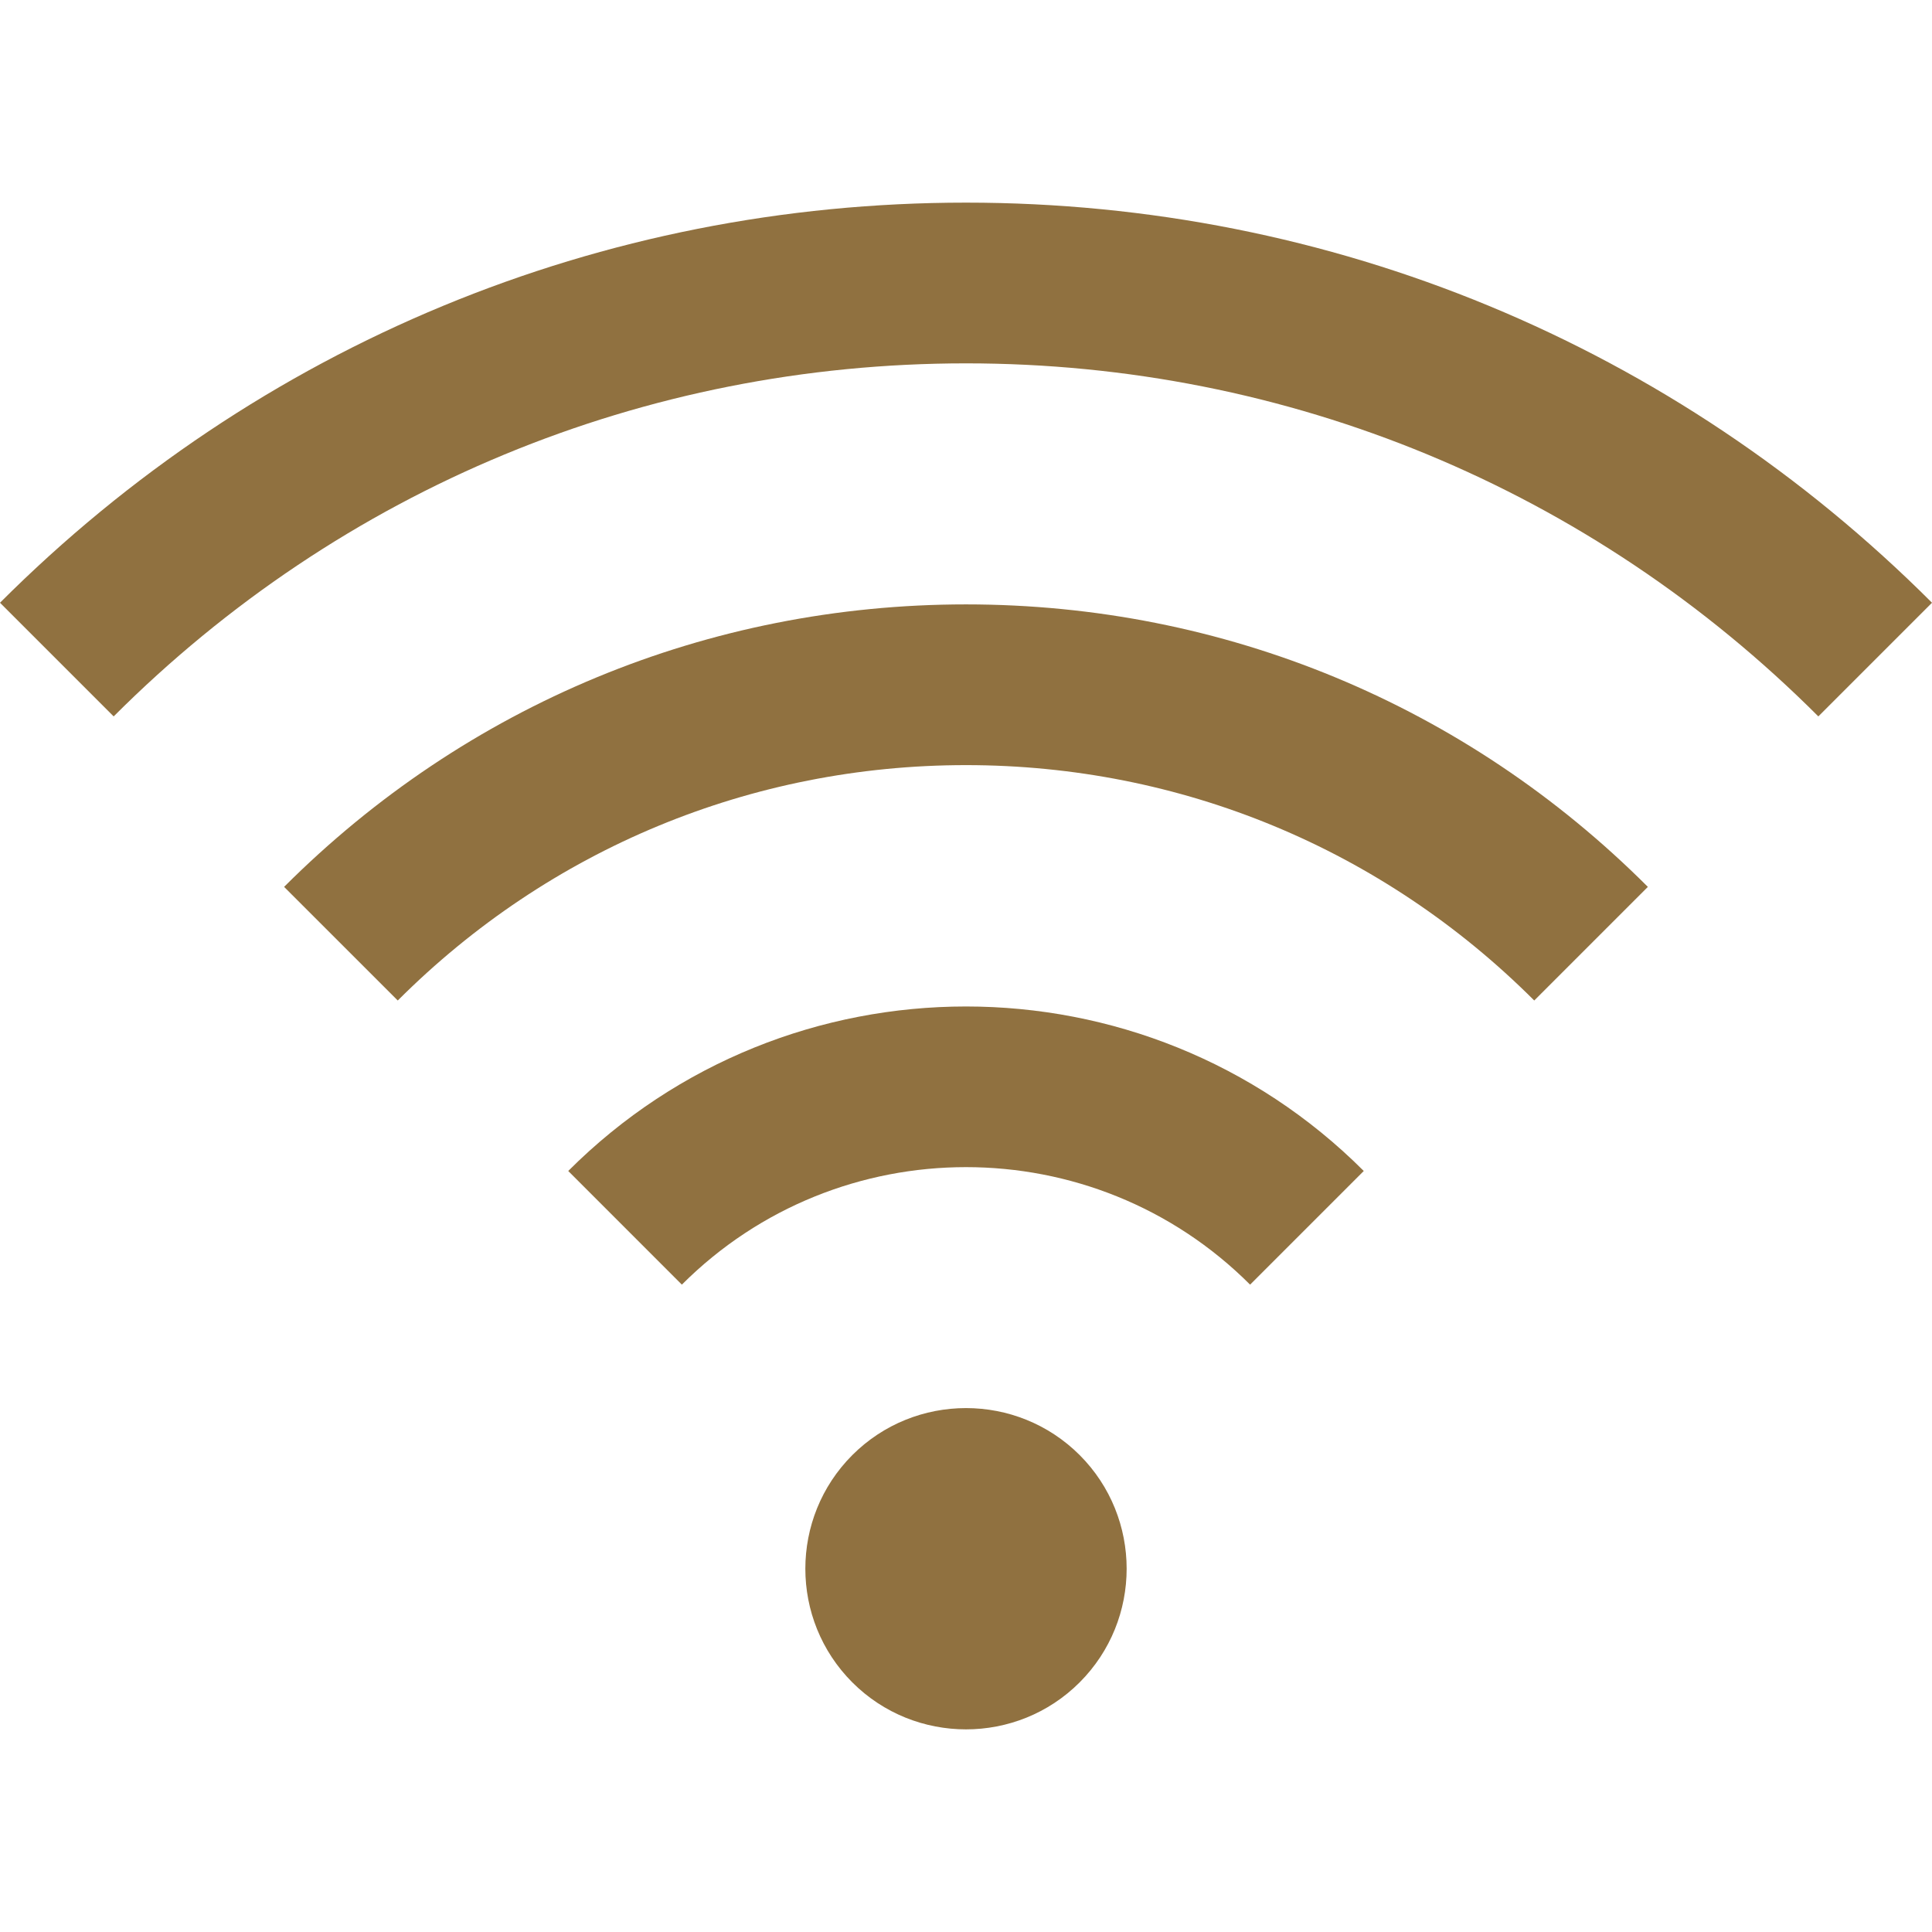 <svg width="42" height="42" viewBox="0 0 42 42" fill="none" xmlns="http://www.w3.org/2000/svg">
<path d="M23.471 31.632C22.108 30.27 19.892 30.27 18.529 31.632C17.167 32.995 17.167 35.211 18.529 36.574C19.21 37.255 20.105 37.595 21 37.595C21.895 37.595 22.789 37.255 23.47 36.574C24.833 35.211 24.833 32.995 23.471 31.632Z" fill="#907140"/>
<path d="M12.353 25.456L14.823 27.927C18.229 24.521 23.771 24.521 27.176 27.927L29.647 25.456C24.879 20.688 17.121 20.688 12.353 25.456Z" fill="#907140"/>
<path d="M21 13.139C15.4 13.139 10.136 15.32 6.176 19.28L8.647 21.75C11.947 18.451 16.334 16.633 21 16.633C25.666 16.633 30.053 18.451 33.353 21.75L35.823 19.28C31.864 15.32 26.6 13.139 21 13.139Z" fill="#907140"/>
<path d="M21 4.405C13.067 4.405 5.609 7.494 0 13.103L2.471 15.574C7.42 10.624 14.001 7.899 21 7.899C27.999 7.899 34.58 10.624 39.529 15.574L42 13.103C36.391 7.494 28.933 4.405 21 4.405Z" fill="#907140"/>
</svg>
